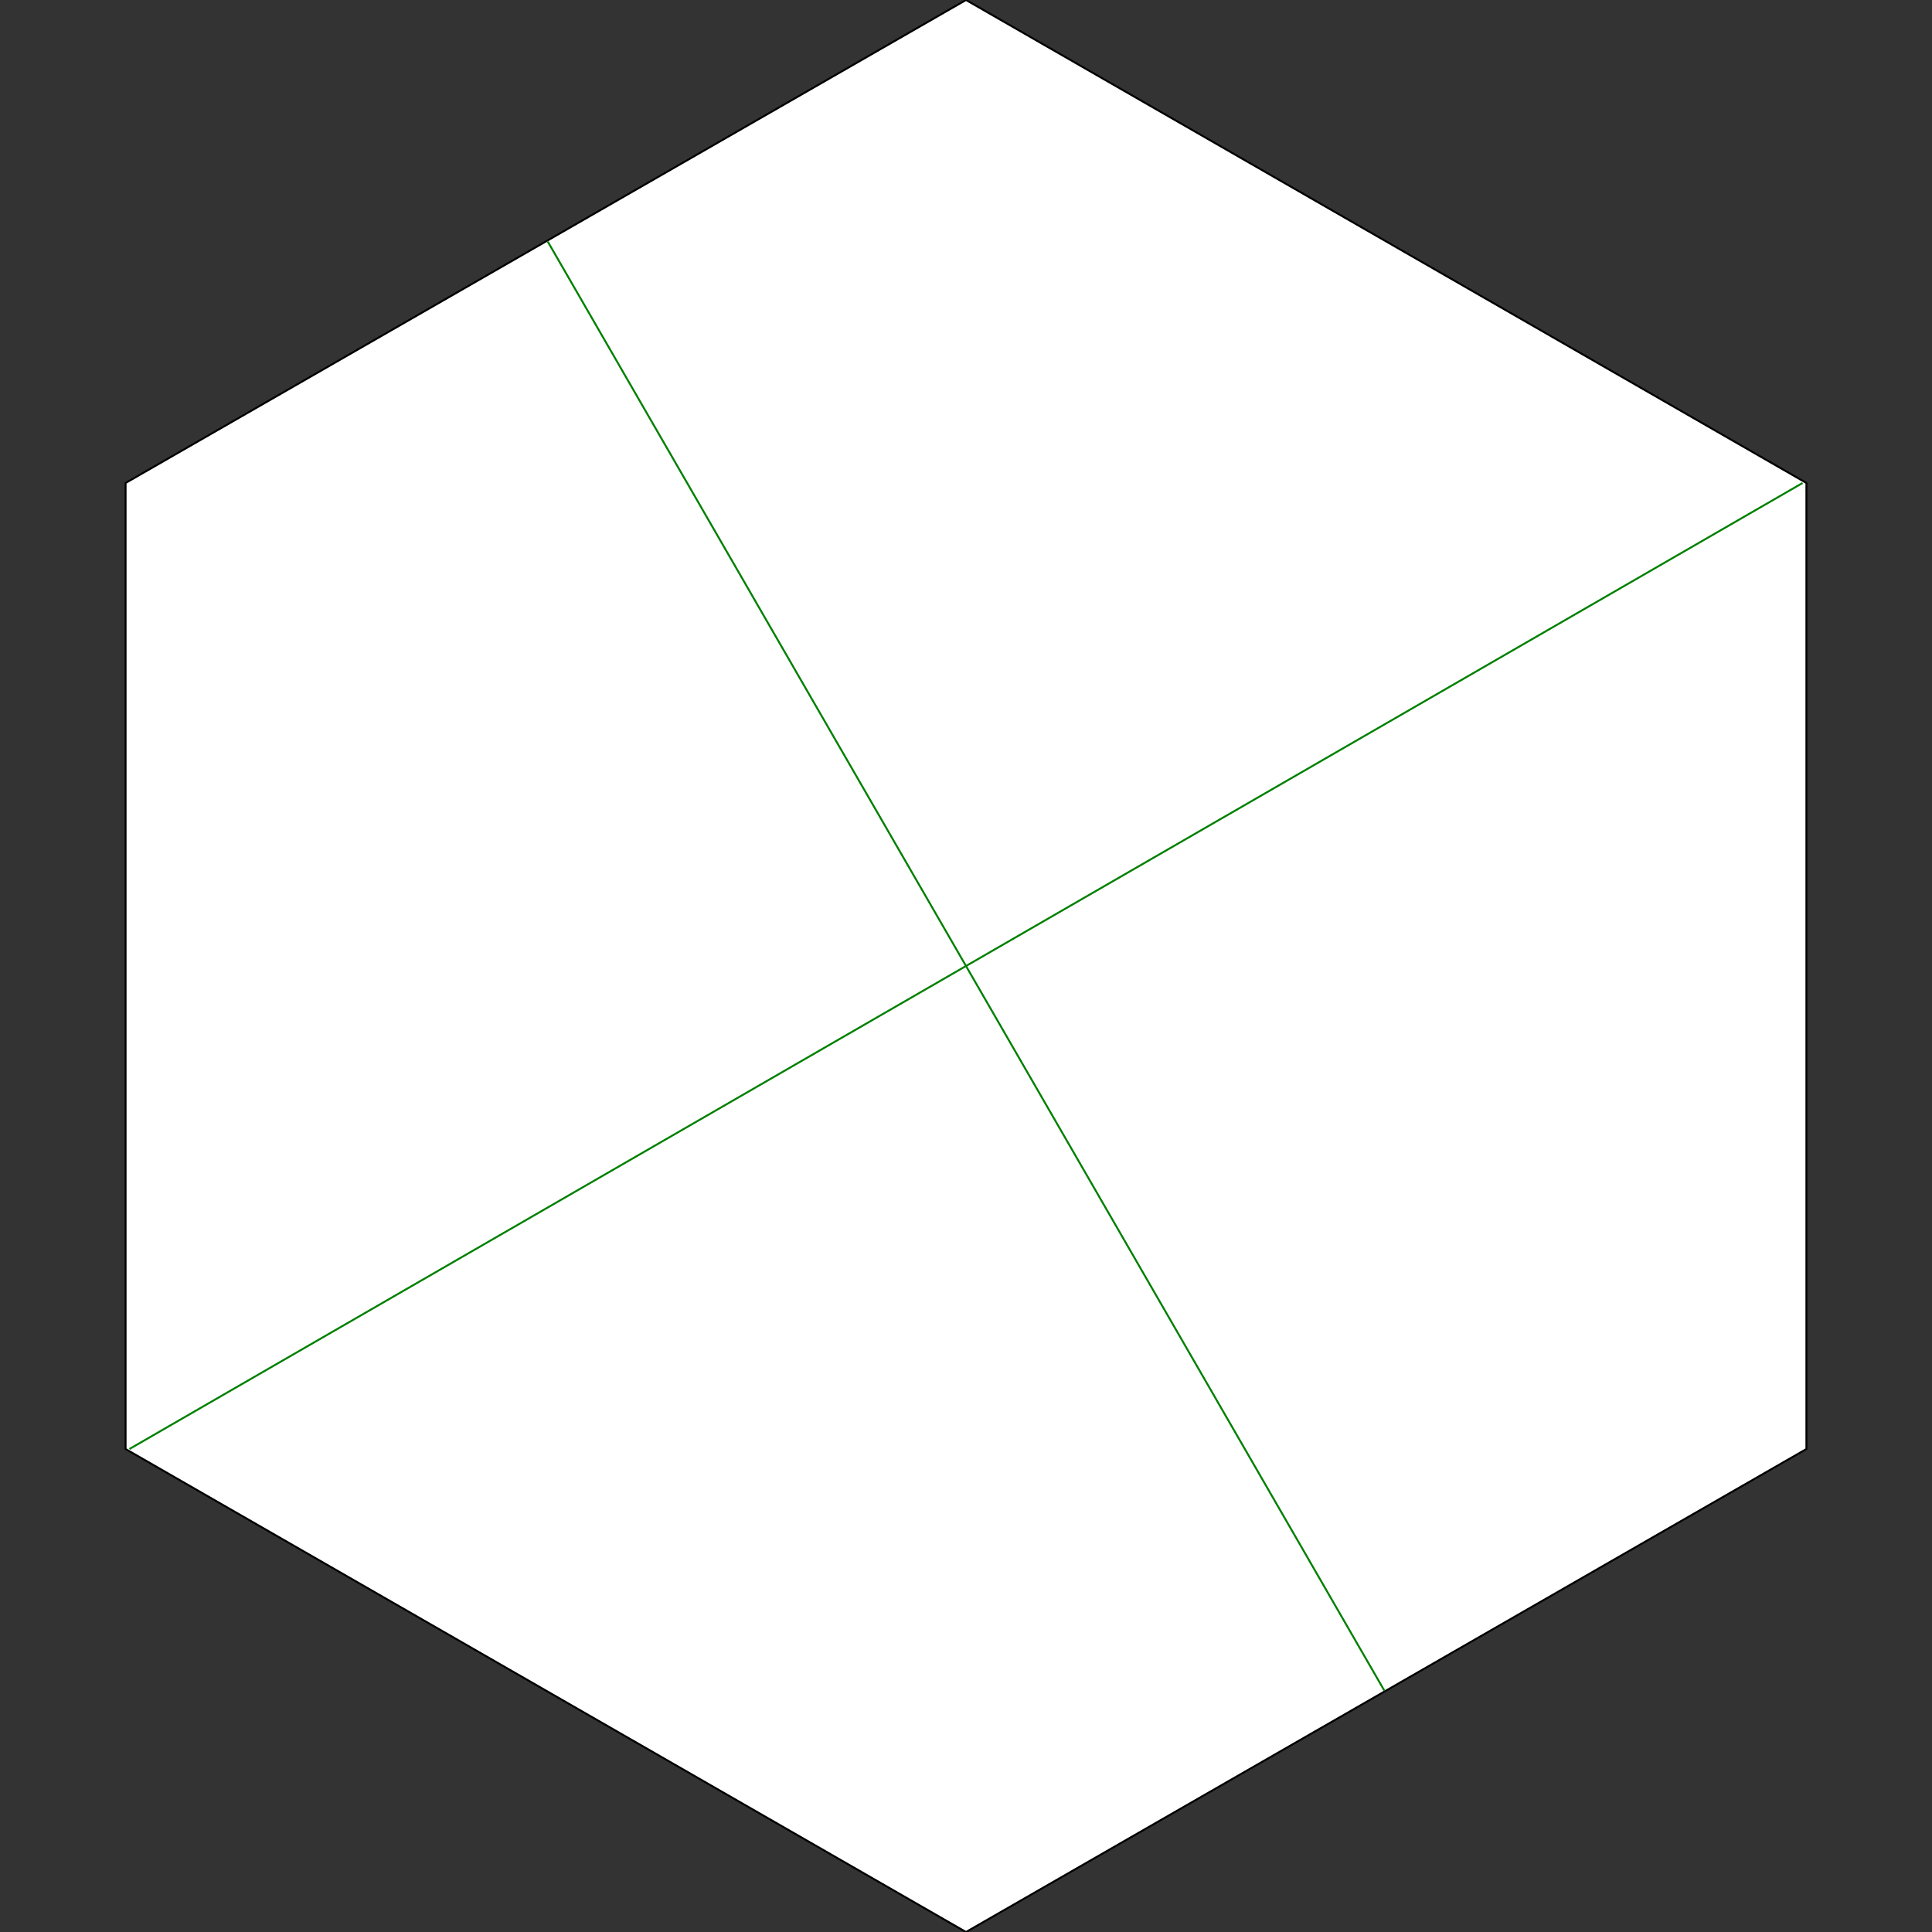 <svg viewBox="0 0 400 400" xmlns="http://www.w3.org/2000/svg">
<rect x="0" y="0" width="400" height="400" fill="#333333" stroke="none"/>
<g transform="scale(200) translate(1 1)" stroke-width="0.002">
<polygon fill="white" stroke="black" points="0.87,-0.50 0.87,0.50 0.00,1.00 -0.87,0.50 -0.87,-0.50 -0.00,-1.00 "/>
<line x1="0" y1="0" x2="0.866" y2="-0.5" stroke="green" />
<line x1="0" y1="0" x2="0.433" y2="0.75" stroke="green" />
<line x1="0" y1="0" x2="-0.866" y2="0.5" stroke="green" />
<line x1="0" y1="0" x2="-0.433" y2="-0.75" stroke="green" />
</g>
</svg>
